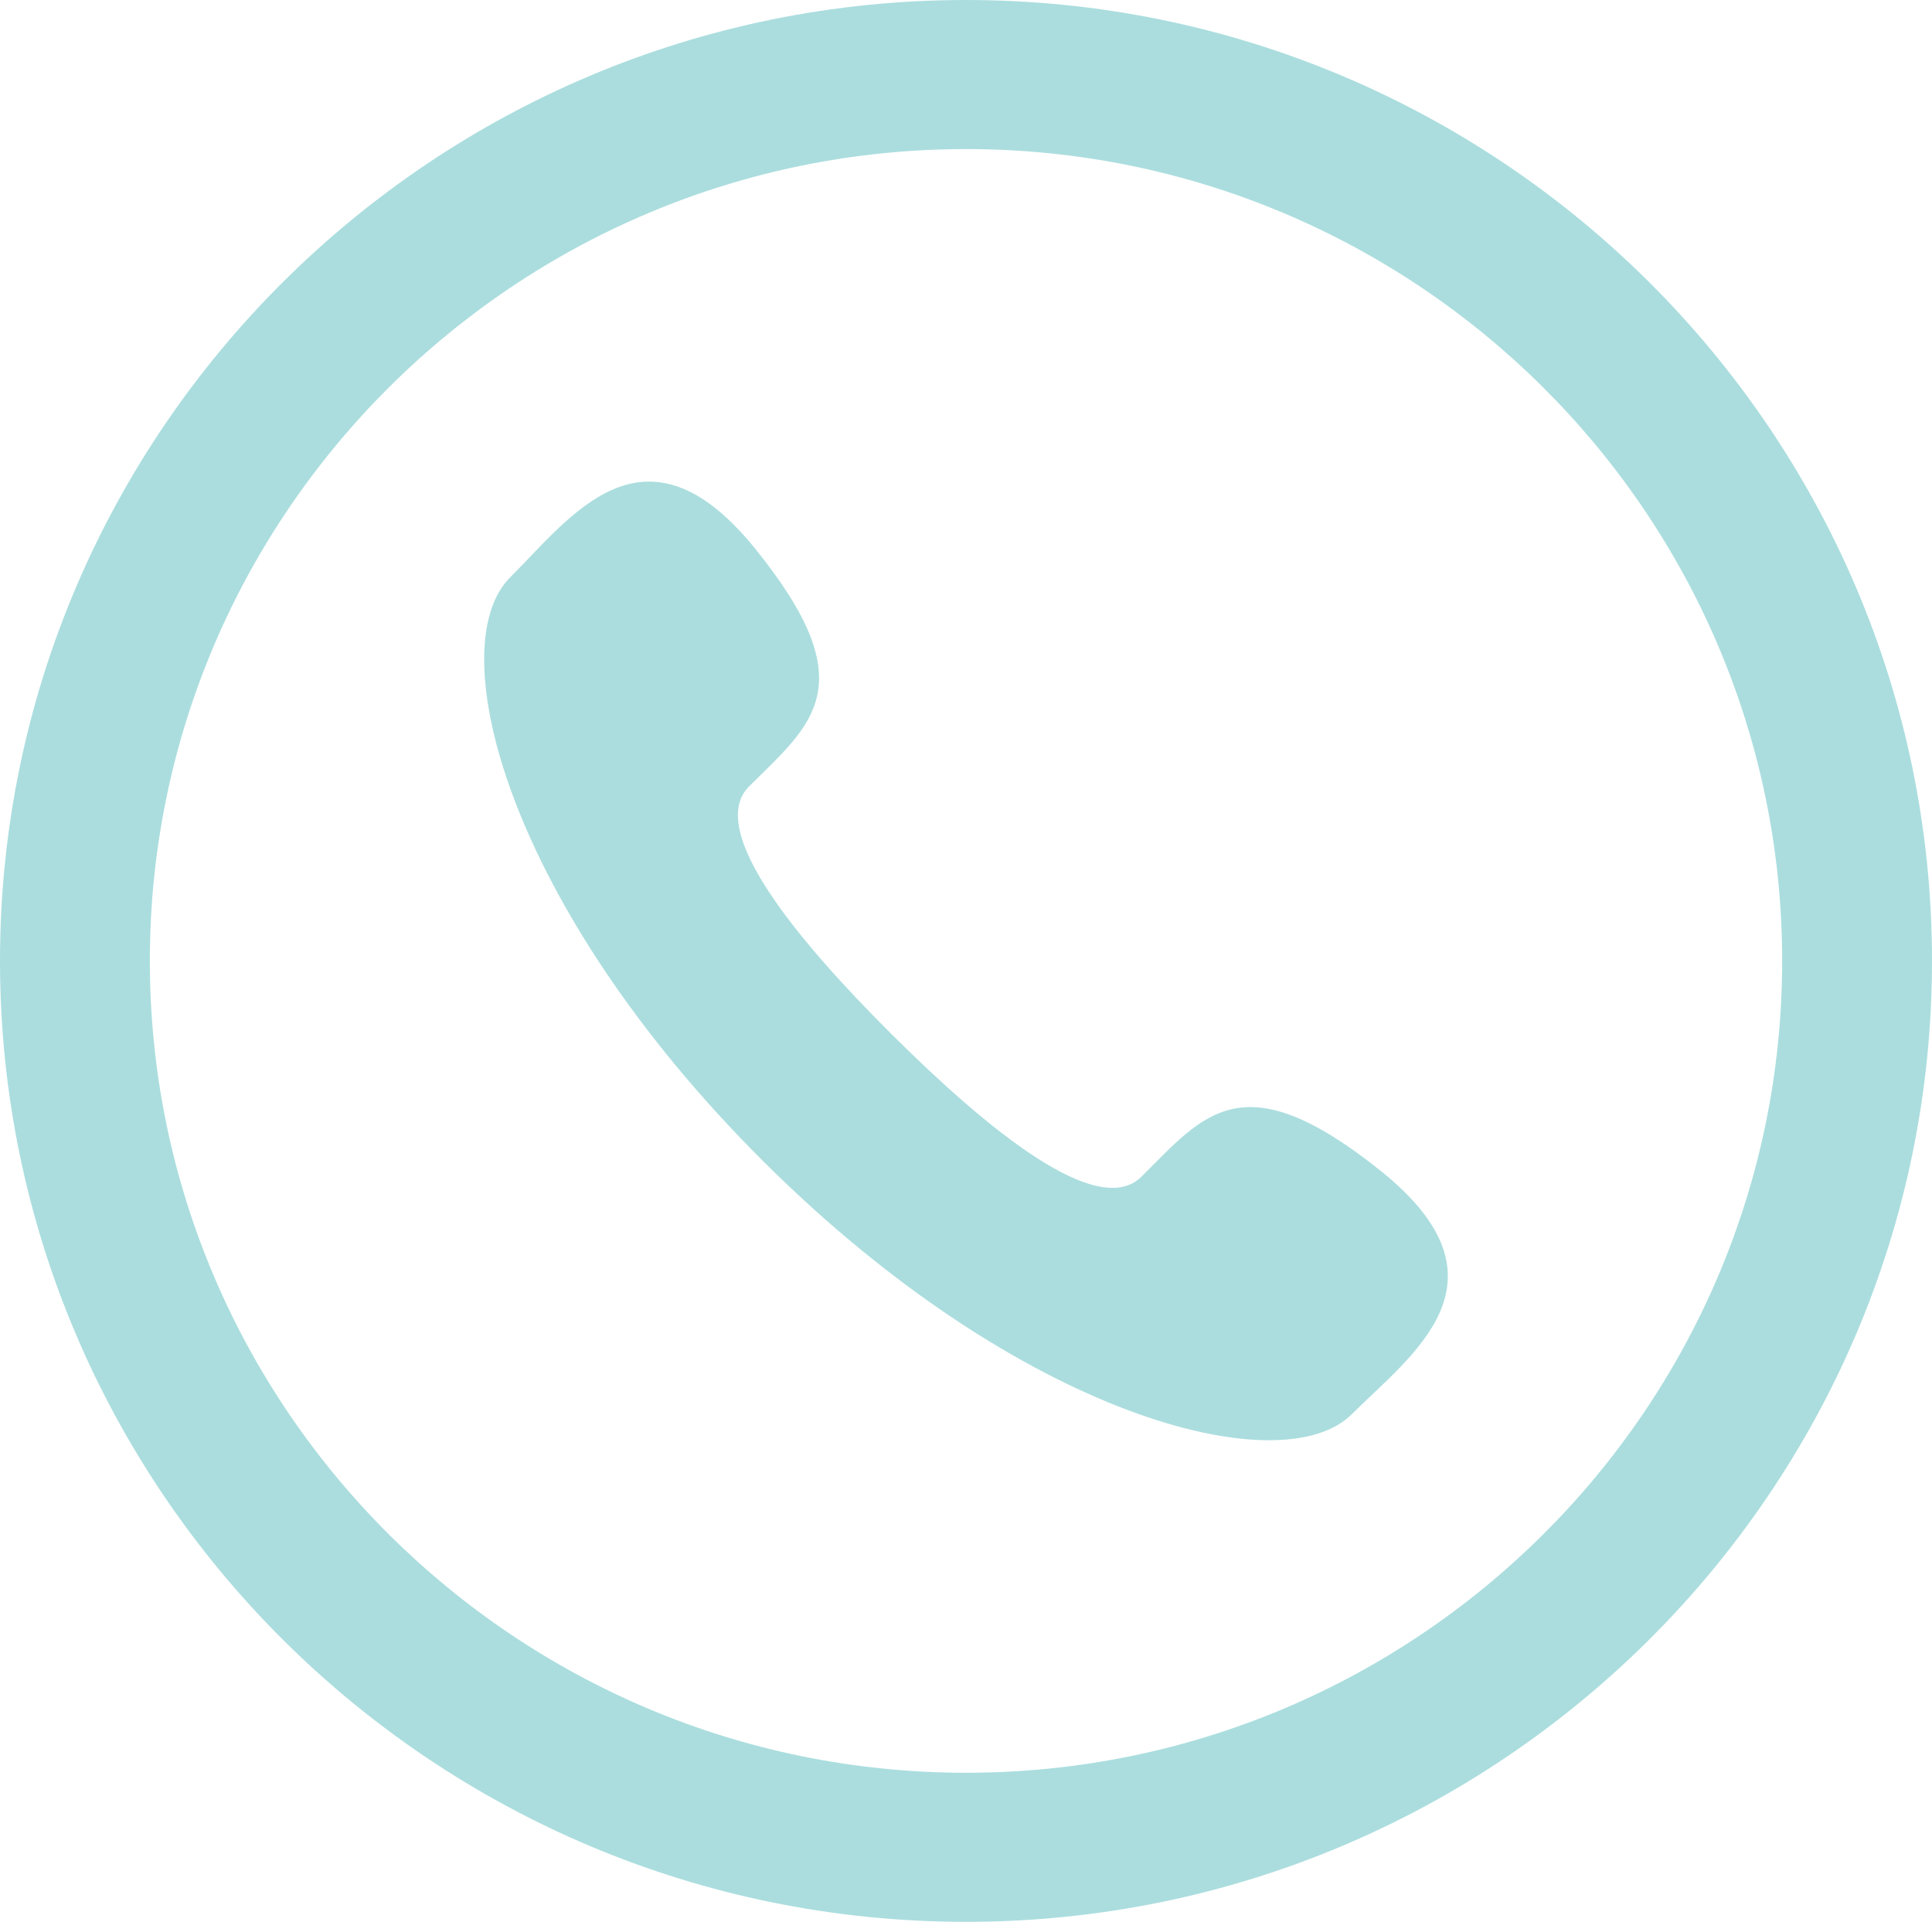<?xml version="1.0" encoding="utf-8"?>
<!-- Generator: Adobe Illustrator 16.0.0, SVG Export Plug-In . SVG Version: 6.00 Build 0)  -->
<!DOCTYPE svg PUBLIC "-//W3C//DTD SVG 1.1//EN" "http://www.w3.org/Graphics/SVG/1.1/DTD/svg11.dtd">
<svg version="1.1" id="Layer_1" xmlns="http://www.w3.org/2000/svg" xmlns:xlink="http://www.w3.org/1999/xlink" x="0px" y="0px"
	 width="44.999px" height="44.761px" viewBox="0 0 44.999 44.761" enable-background="new 0 0 44.999 44.761" xml:space="preserve">
<g>
	<path fill="#ABDDDE" d="M22.5,44.761C10.093,44.761,0,34.721,0,22.38S10.093,0,22.5,0s22.499,10.04,22.499,22.38
		S34.906,44.761,22.5,44.761z M22.5,3.472C12.018,3.472,3.49,11.954,3.49,22.38S12.018,41.289,22.5,41.289
		s19.009-8.482,19.009-18.909S32.981,3.472,22.5,3.472z"/>
	<path fill="#ABDDDE" d="M17.448,18.315c1.456-1.448,2.723-2.341,0.144-5.532c-2.579-3.192-4.298-0.742-5.708,0.662
		c-1.628,1.619-0.086,7.653,5.909,13.618c5.996,5.963,12.062,7.497,13.689,5.878c1.41-1.403,3.875-3.113,0.666-5.679
		c-3.209-2.565-4.106-1.304-5.563,0.144c-1.016,1.012-3.589-1.101-5.81-3.31C18.555,21.885,16.432,19.326,17.448,18.315z"/>
</g>
</svg>
